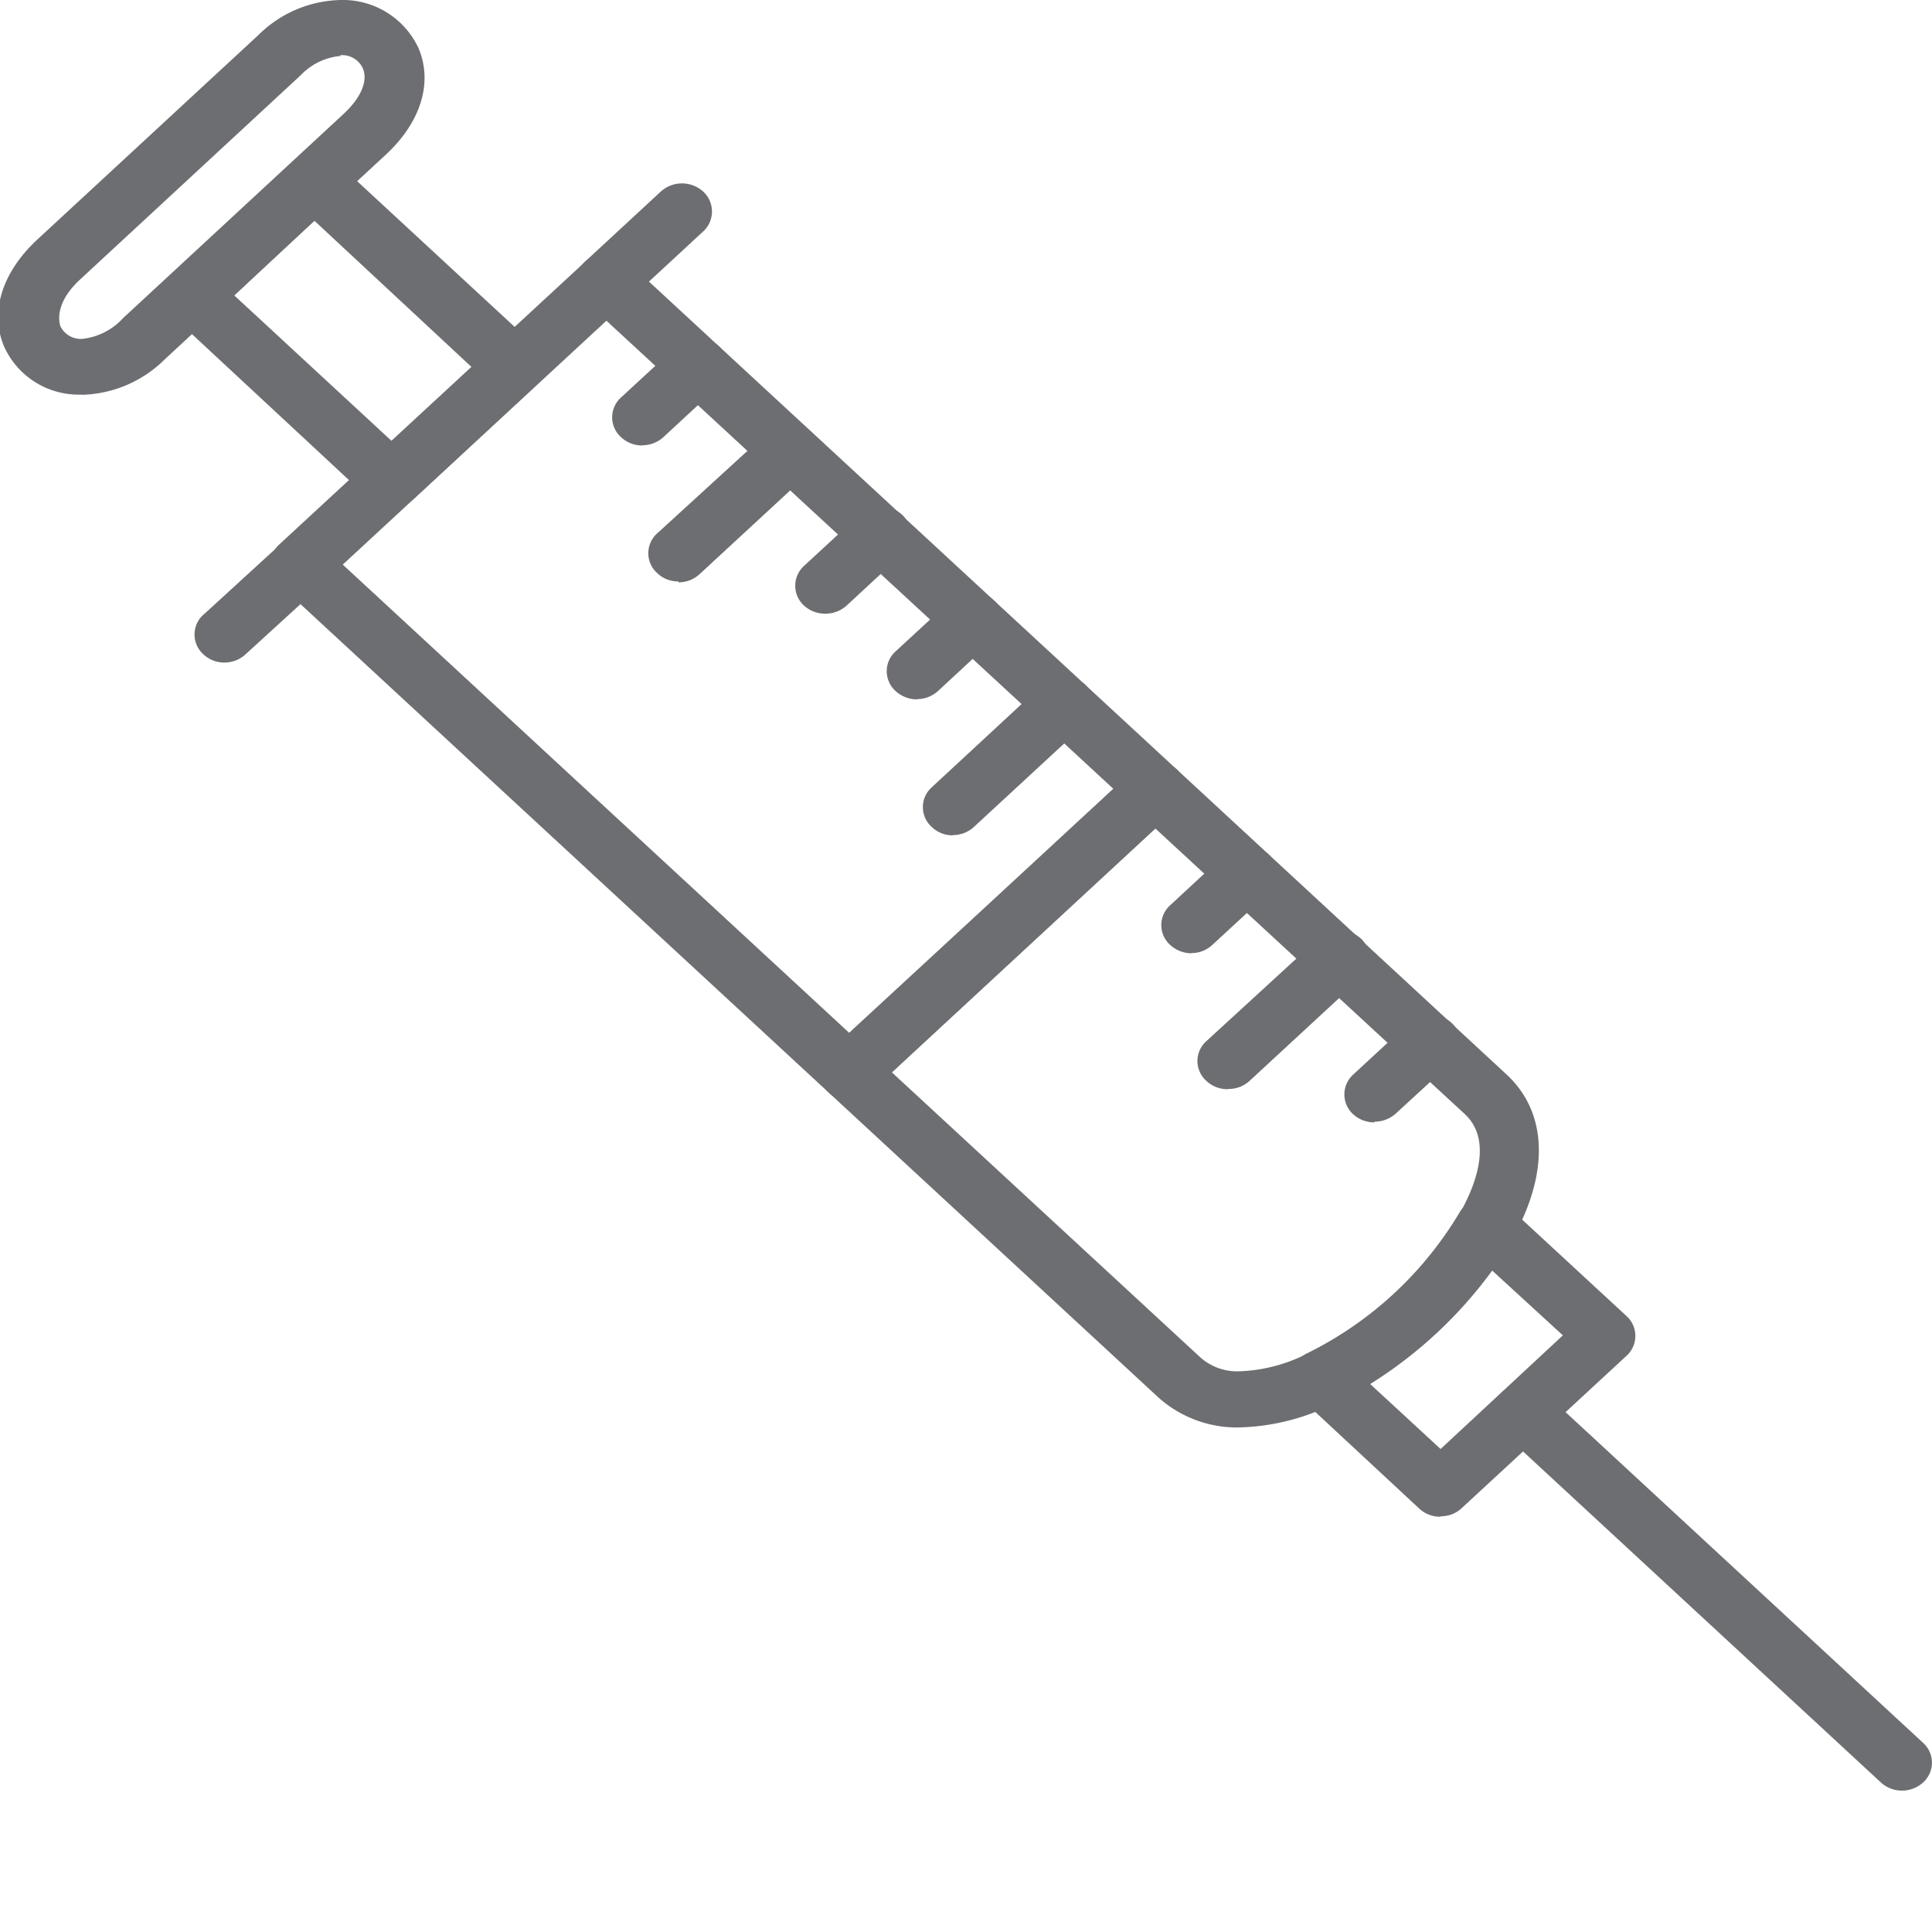 <svg id="Layer_1" data-name="Layer 1" xmlns="http://www.w3.org/2000/svg" viewBox="0 0 85 85"><defs><style>.cls-1{fill:#6d6e71;}</style></defs><path class="cls-1" d="M15.08,24.84l22.28,20.6L49,34.72,26.68,14.11ZM37.36,48.41a1.33,1.33,0,0,1-.92-.36L12.28,25.71a1.18,1.18,0,0,1-.39-.87,1.2,1.2,0,0,1,.39-.88L25.75,11.51a1.37,1.37,0,0,1,1.85,0L51.76,33.84a1.21,1.21,0,0,1,.39.88,1.18,1.18,0,0,1-.39.87L38.29,48.05a1.36,1.36,0,0,1-.93.36"/><path class="cls-1" d="M39.24,47.18,52.8,59.71a2.44,2.44,0,0,0,1.76.62,7.12,7.12,0,0,0,3-.8,16.1,16.1,0,0,0,6.68-6.18c.63-1.11,1.48-3.16.2-4.34L50.83,36.45ZM54.56,62.8a5.17,5.17,0,0,1-3.62-1.34L36.44,48.05a1.18,1.18,0,0,1,0-1.75L49.91,33.84a1.39,1.39,0,0,1,1.85,0L66.27,47.26c1.81,1.67,1.91,4.31.28,7.23a18.76,18.76,0,0,1-7.82,7.24,9.8,9.8,0,0,1-4.17,1.07"/><path class="cls-1" d="M26.68,13.61a1.38,1.38,0,0,1-.94-.36,1.17,1.17,0,0,1,0-1.74l3.33-3.08a1.39,1.39,0,0,1,1.87,0,1.19,1.19,0,0,1,0,1.75l-3.33,3.08a1.42,1.42,0,0,1-.93.35"/><path class="cls-1" d="M9.87,29.15a1.34,1.34,0,0,1-.93-.37A1.17,1.17,0,0,1,9,27L12.28,24a1.39,1.39,0,0,1,1.86,0,1.17,1.17,0,0,1,0,1.74L10.8,28.79a1.36,1.36,0,0,1-.93.36"/><path class="cls-1" d="M60.27,60.88l3.11,2.87,5.38-5L65.65,55.9a19.42,19.42,0,0,1-5.38,5m3.11,5.83a1.35,1.35,0,0,1-.93-.35L57.2,61.5a1.15,1.15,0,0,1-.37-1.06,1.22,1.22,0,0,1,.7-.91,16.1,16.1,0,0,0,6.68-6.18,1.36,1.36,0,0,1,2.1-.3l5.25,4.85a1.18,1.18,0,0,1,0,1.75L64.3,66.36a1.33,1.33,0,0,1-.92.35"/><path class="cls-1" d="M15,2.46a2.76,2.76,0,0,0-1.76.84l-9.72,9c-.93.86-1,1.63-.86,2.06a1,1,0,0,0,.95.55A2.84,2.84,0,0,0,5.41,14l9.72-9c.76-.71,1.07-1.46.83-2a1,1,0,0,0-1-.57M3.59,17.36A3.6,3.6,0,0,1,.2,15.29C-.47,13.77.07,12,1.64,10.54l9.73-9A5.29,5.29,0,0,1,15,0,3.67,3.67,0,0,1,18.4,2.09c.66,1.51.13,3.27-1.41,4.7l-9.72,9a5.37,5.37,0,0,1-3.68,1.58"/><path class="cls-1" d="M10.31,13l6.93,6.41,3.52-3.25L13.83,9.71Zm6.93,9.37a1.37,1.37,0,0,1-.92-.35L7.51,13.83a1.17,1.17,0,0,1,0-1.74l5.39-5a1.4,1.4,0,0,1,1.86,0l8.8,8.14a1.18,1.18,0,0,1,0,1.75l-5.39,5a1.4,1.4,0,0,1-.93.35"/><path class="cls-1" d="M83.68,78.78a1.38,1.38,0,0,1-.93-.36L66.08,63a1.17,1.17,0,0,1,0-1.74,1.39,1.39,0,0,1,1.86,0L84.61,76.68a1.17,1.17,0,0,1,0,1.74,1.38,1.38,0,0,1-.94.36"/><path class="cls-1" d="M29.84,25.58a1.31,1.31,0,0,1-.93-.37,1.17,1.17,0,0,1,0-1.74L33.8,19a1.39,1.39,0,0,1,1.87,0,1.18,1.18,0,0,1,0,1.74l-4.89,4.52a1.36,1.36,0,0,1-.93.36"/><path class="cls-1" d="M41.92,36.75a1.31,1.31,0,0,1-.93-.37,1.17,1.17,0,0,1,0-1.74l4.88-4.52a1.39,1.39,0,0,1,1.87,0,1.18,1.18,0,0,1,0,1.74l-4.89,4.52a1.36,1.36,0,0,1-.93.36"/><path class="cls-1" d="M36.31,27a1.38,1.38,0,0,1-.94-.36,1.18,1.18,0,0,1,0-1.74l2.45-2.26a1.38,1.38,0,0,1,1.86,0,1.18,1.18,0,0,1,0,1.75l-2.44,2.26a1.4,1.4,0,0,1-.93.35"/><path class="cls-1" d="M28.26,19.6a1.35,1.35,0,0,1-.94-.37,1.17,1.17,0,0,1,0-1.74l2.45-2.26a1.38,1.38,0,0,1,1.86,0,1.17,1.17,0,0,1,0,1.74l-2.44,2.26a1.38,1.38,0,0,1-.93.36"/><path class="cls-1" d="M40.34,30.77a1.39,1.39,0,0,1-.94-.37,1.17,1.17,0,0,1,0-1.74l2.45-2.26a1.38,1.38,0,0,1,1.86,0,1.17,1.17,0,0,1,0,1.74l-2.44,2.26a1.38,1.38,0,0,1-.93.36"/><path class="cls-1" d="M54,47.92a1.35,1.35,0,0,1-.93-.37,1.17,1.17,0,0,1,0-1.74L58,41.29a1.39,1.39,0,0,1,1.87,0,1.18,1.18,0,0,1,0,1.74l-4.89,4.52a1.36,1.36,0,0,1-.93.36"/><path class="cls-1" d="M60.47,49.38a1.38,1.38,0,0,1-.94-.36,1.18,1.18,0,0,1,0-1.74L62,45a1.38,1.38,0,0,1,1.86,0,1.17,1.17,0,0,1,0,1.74L61.4,49a1.4,1.4,0,0,1-.93.35"/><path class="cls-1" d="M52.42,41.94a1.39,1.39,0,0,1-.94-.37,1.17,1.17,0,0,1,0-1.74l2.44-2.26a1.38,1.38,0,0,1,1.87,0,1.17,1.17,0,0,1,0,1.74l-2.45,2.26a1.33,1.33,0,0,1-.92.36"/></svg>